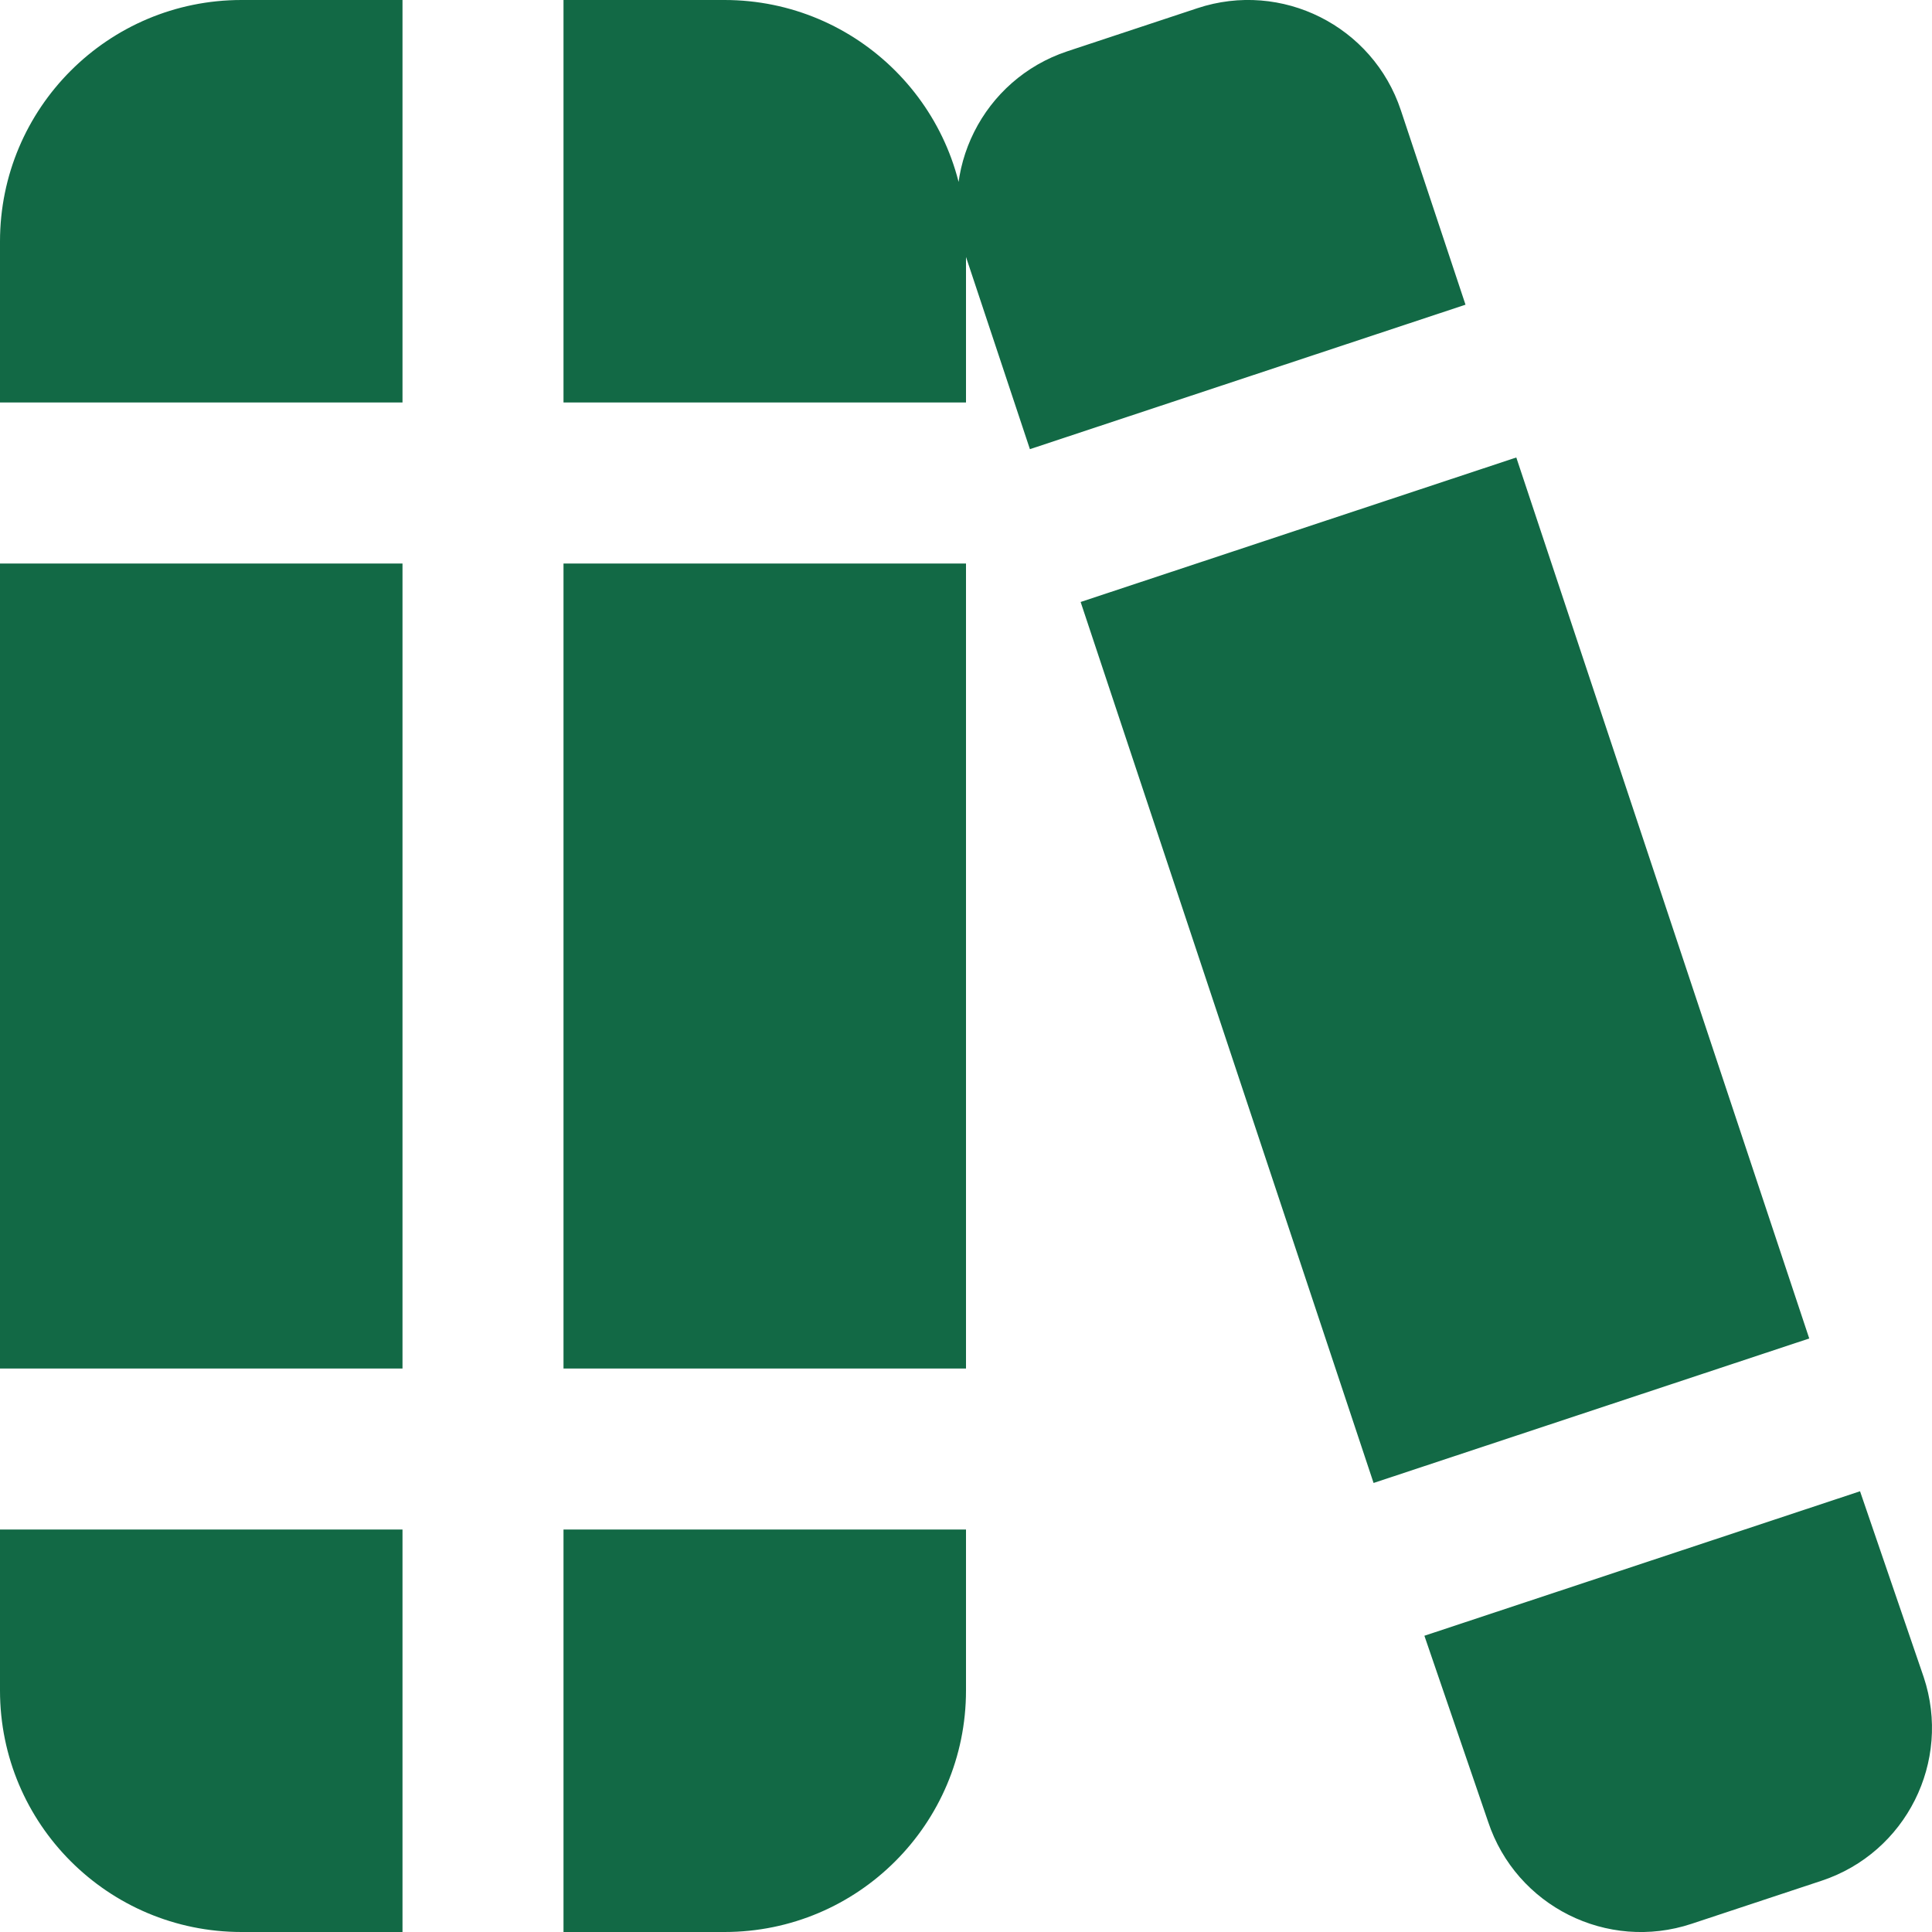 <svg xmlns="http://www.w3.org/2000/svg" fill="#126945" data-name="Layer 1" viewBox="0 0 24 24"><path d="M0 19h5v5H3c-1.657 0-3-1.343-3-3v-2ZM5 5V0H3C1.343 0 0 1.343 0 3v2h5Zm7 0V3c0-1.657-1.343-3-3-3H7v5h5ZM0 7v10h5V7H0Zm7 0v10h5V7H7Zm0 17h2c1.657 0 3-1.343 3-3v-2H7v5Zm6.424-16.522 3.639 10.944 5.412-1.795-3.639-10.944-5.412 1.795Zm4.27 12.841.792 2.312c.348 1.048 1.48 1.615 2.528 1.267l1.615-.535c1.049-.348 1.617-1.481 1.268-2.529l-.791-2.309-5.412 1.795ZM12.793 5.58l5.412-1.795-.803-2.415C17.054.322 15.922-.246 14.874.102l-1.615.535c-1.048.348-1.616 1.48-1.268 2.528l.803 2.415Z"/></svg>